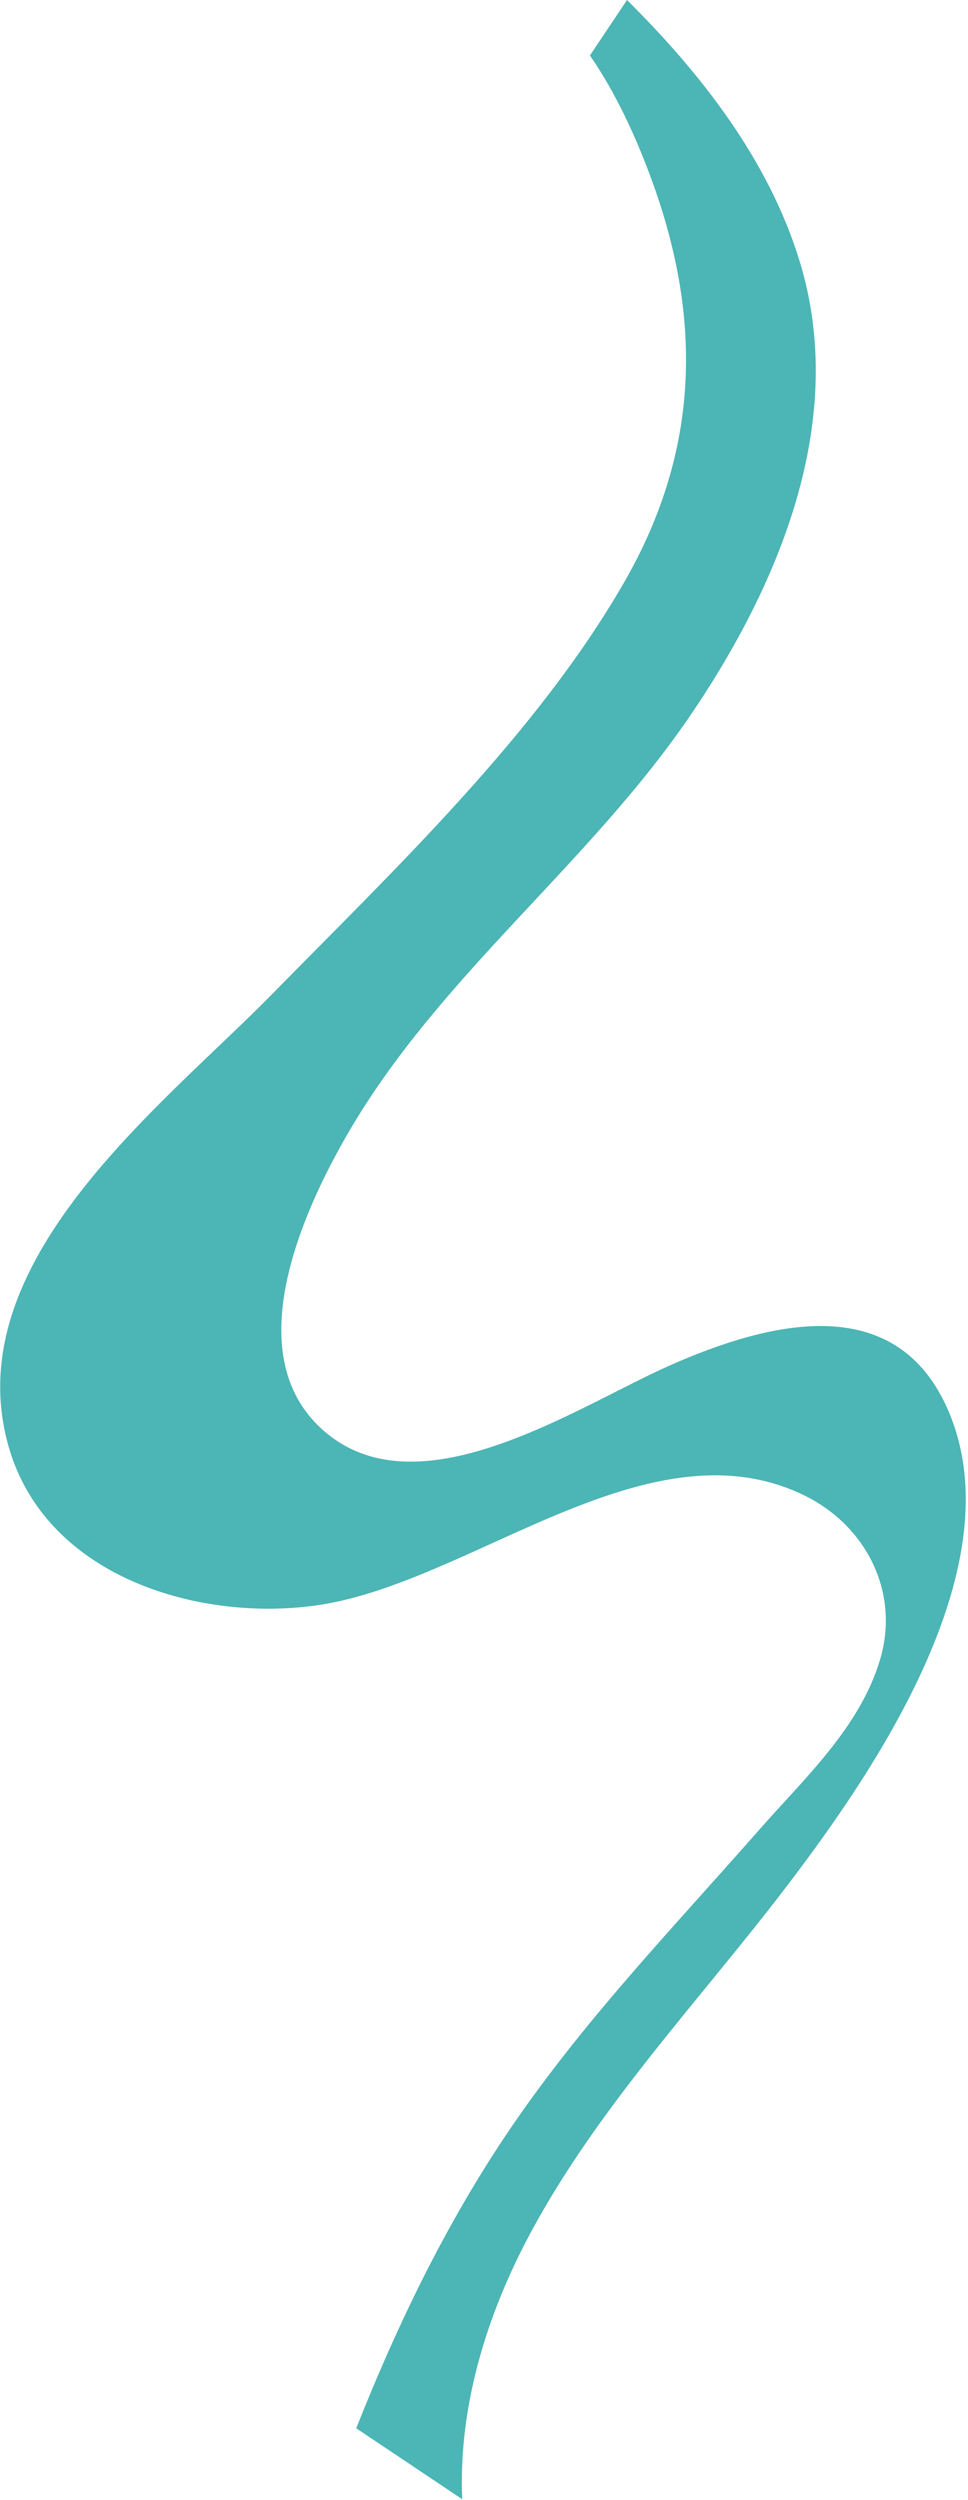 <?xml version="1.0" encoding="UTF-8"?>
<svg xmlns="http://www.w3.org/2000/svg" width="391" height="1009" viewBox="0 0 391 1009" fill="none">
  <path d="M262.84 71.52C283.748 127.993 282.846 181.471 252.246 234.763C216.856 296.388 159.36 350.818 109.866 401.249C65.595 446.372 -17.799 509.336 3.494 583.861C18.245 635.487 78.336 654.344 126.603 648.068C189.242 639.925 260.902 572.756 324.515 603.332C349.551 615.37 363.552 642.228 355.567 669.473C347.521 696.945 325.026 717.578 306.714 738.397C269.495 780.723 231.086 820.302 200.321 867.787C177.513 902.99 159.342 940.97 143.892 979.995L186.698 1008.63C185.081 971.474 196.544 934.2 214.157 901.397C241.625 850.272 282.068 807.938 317.092 762.136C353.196 714.937 410.858 631.015 382.506 568.083C361.047 520.448 310.061 533.673 270.897 550.904C232.914 567.613 167.173 612.771 128.77 575.578C97.191 545.001 122.008 489.49 140.164 458.038C177.451 393.442 238.418 348.814 279.996 287.043C315.736 233.949 342.416 168.493 322.953 105.283C310.445 64.657 283.472 29.962 253.265 0L238.283 22.396C248.906 37.721 256.903 55.495 262.832 71.515L262.84 71.52Z" fill="#4CB5B5"></path>
</svg>

